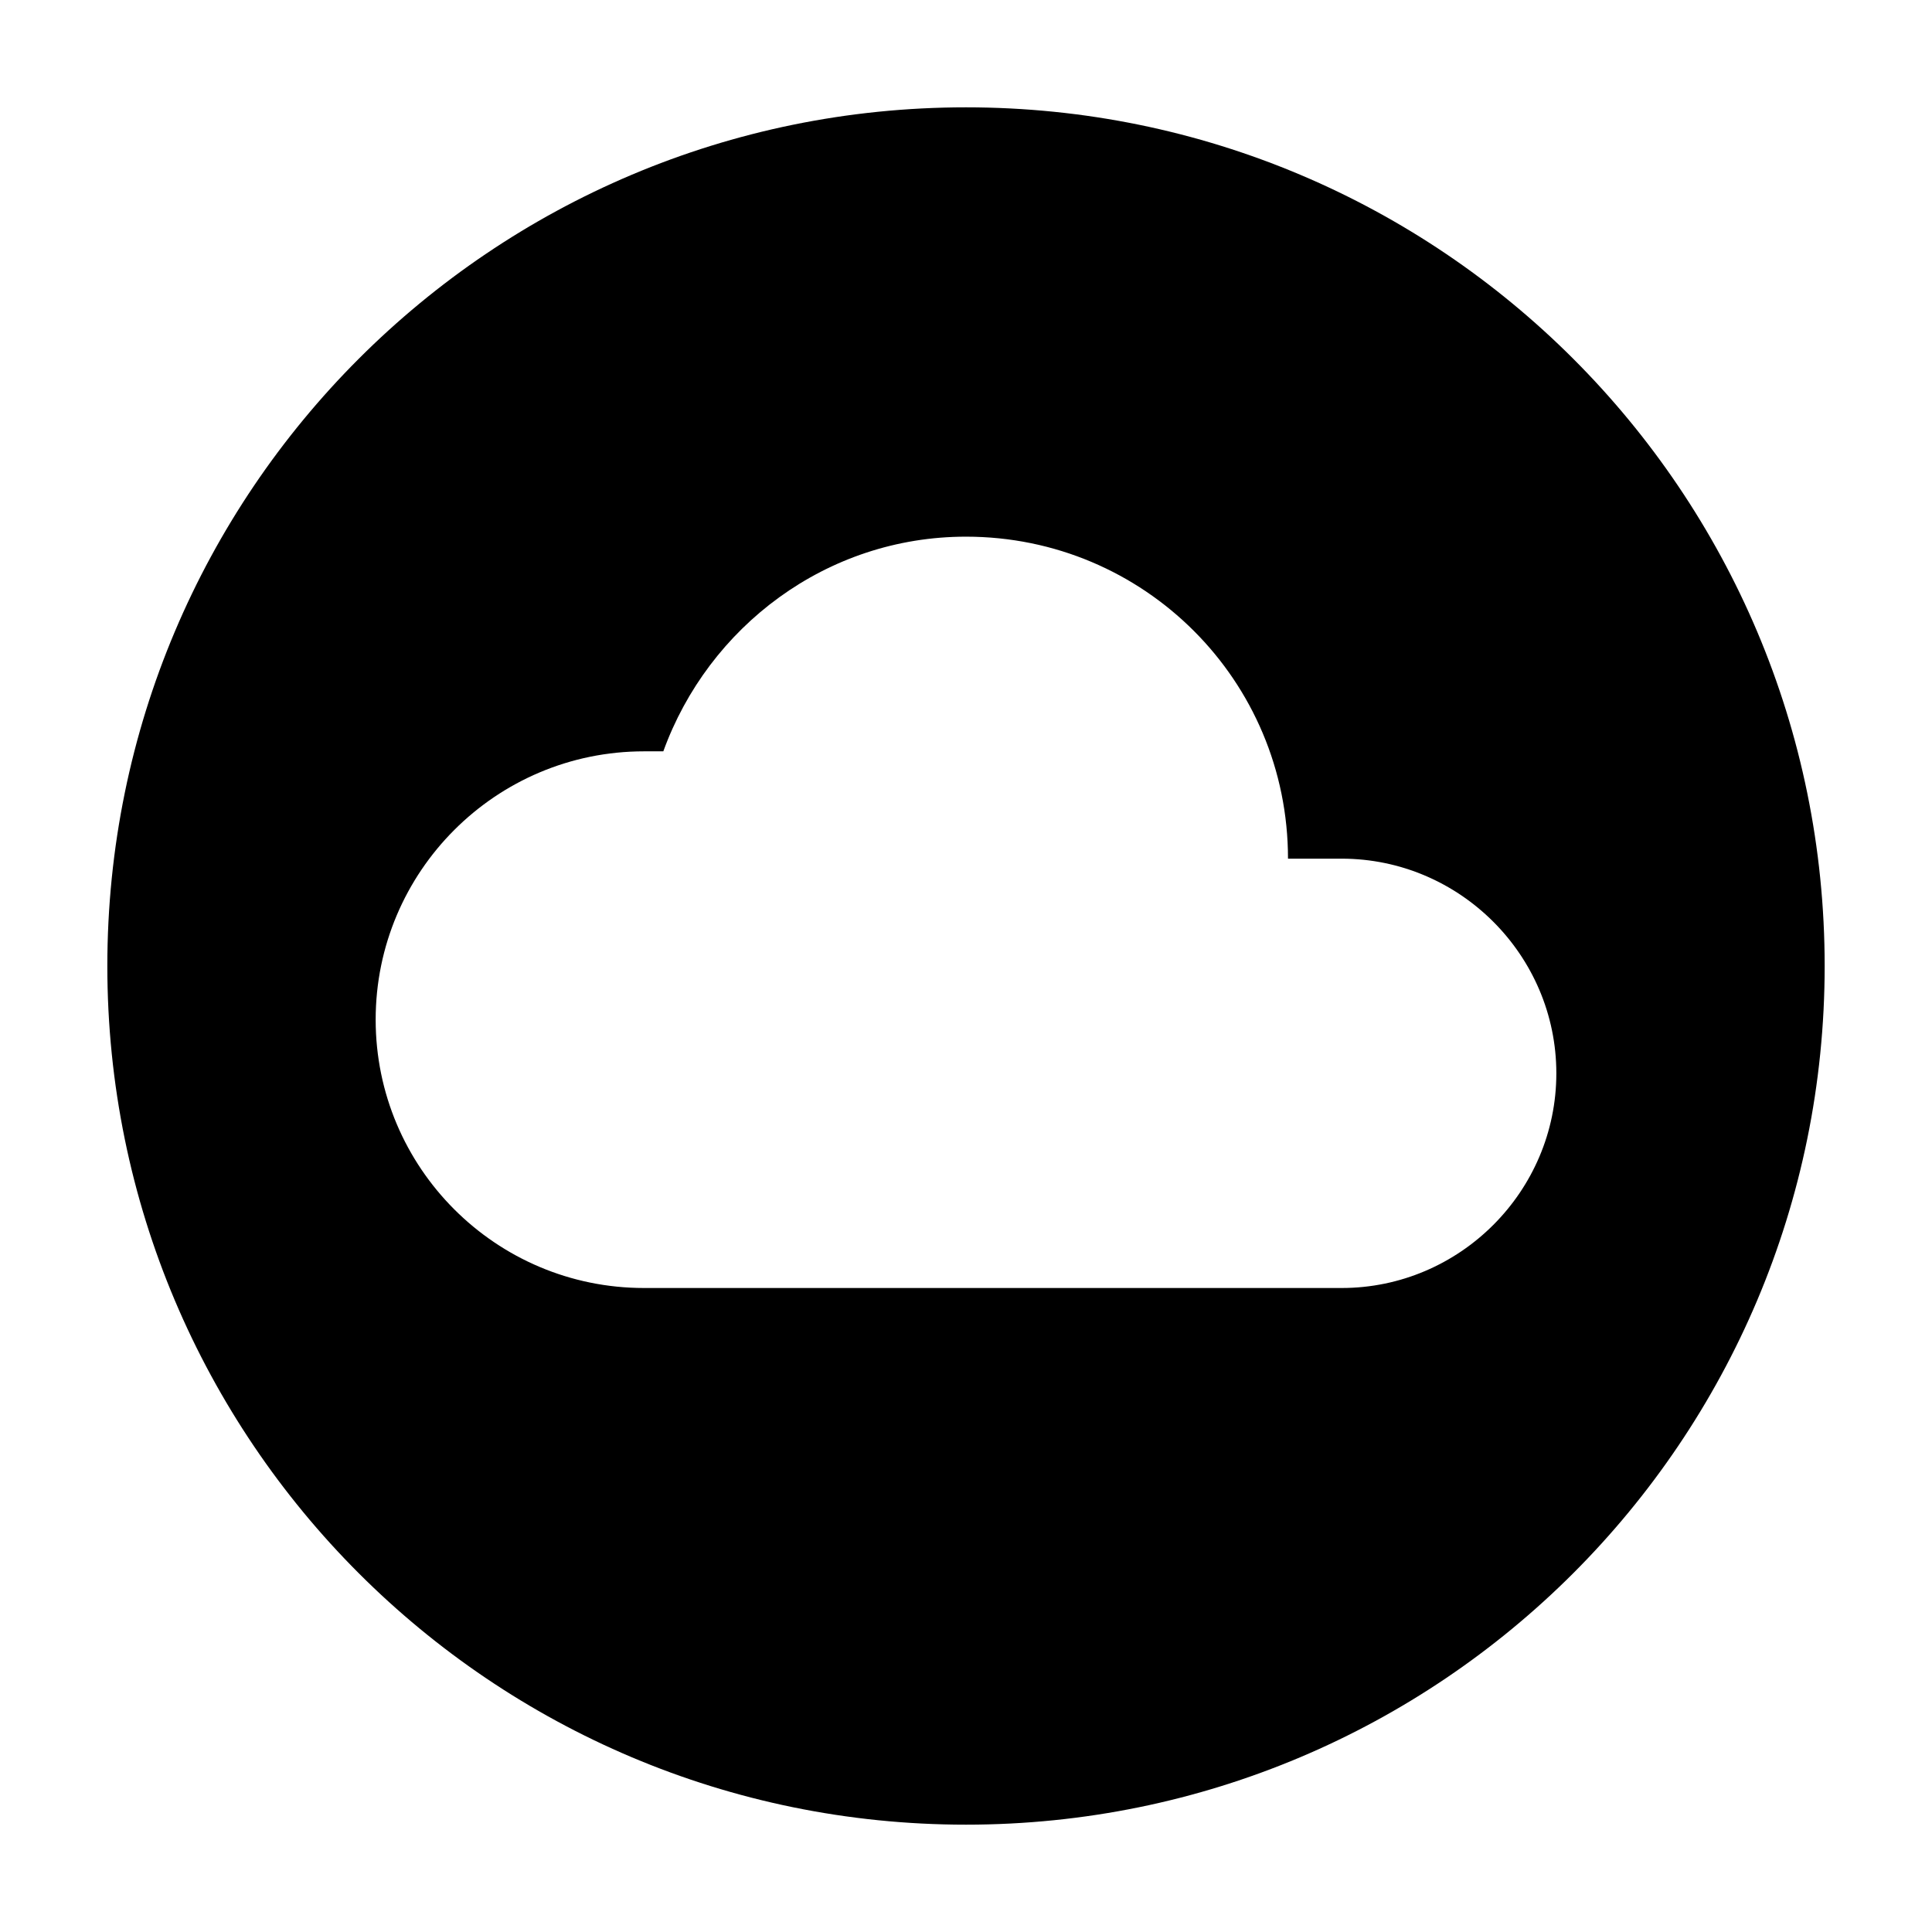 <svg xmlns="http://www.w3.org/2000/svg" width="18" height="18" viewBox="0 0 18 18">
    <path d="M9 1c-4.42 0-8 3.58-8 8s3.58 8 8 8 8-3.58 8-8-3.58-8-8-8zm3.5 11h-6.5c-1.38 0-2.5-1.12-2.5-2.5s1.12-2.5 2.5-2.5h.18c.42-1.16 1.52-2 2.82-2 1.66 0 3 1.34 3 3h.5c1.1 0 2 .9 2 2s-.9 2-2 2z"/>
    <path d="M0 0h18v18h-18z" fill="none"/>
</svg>
